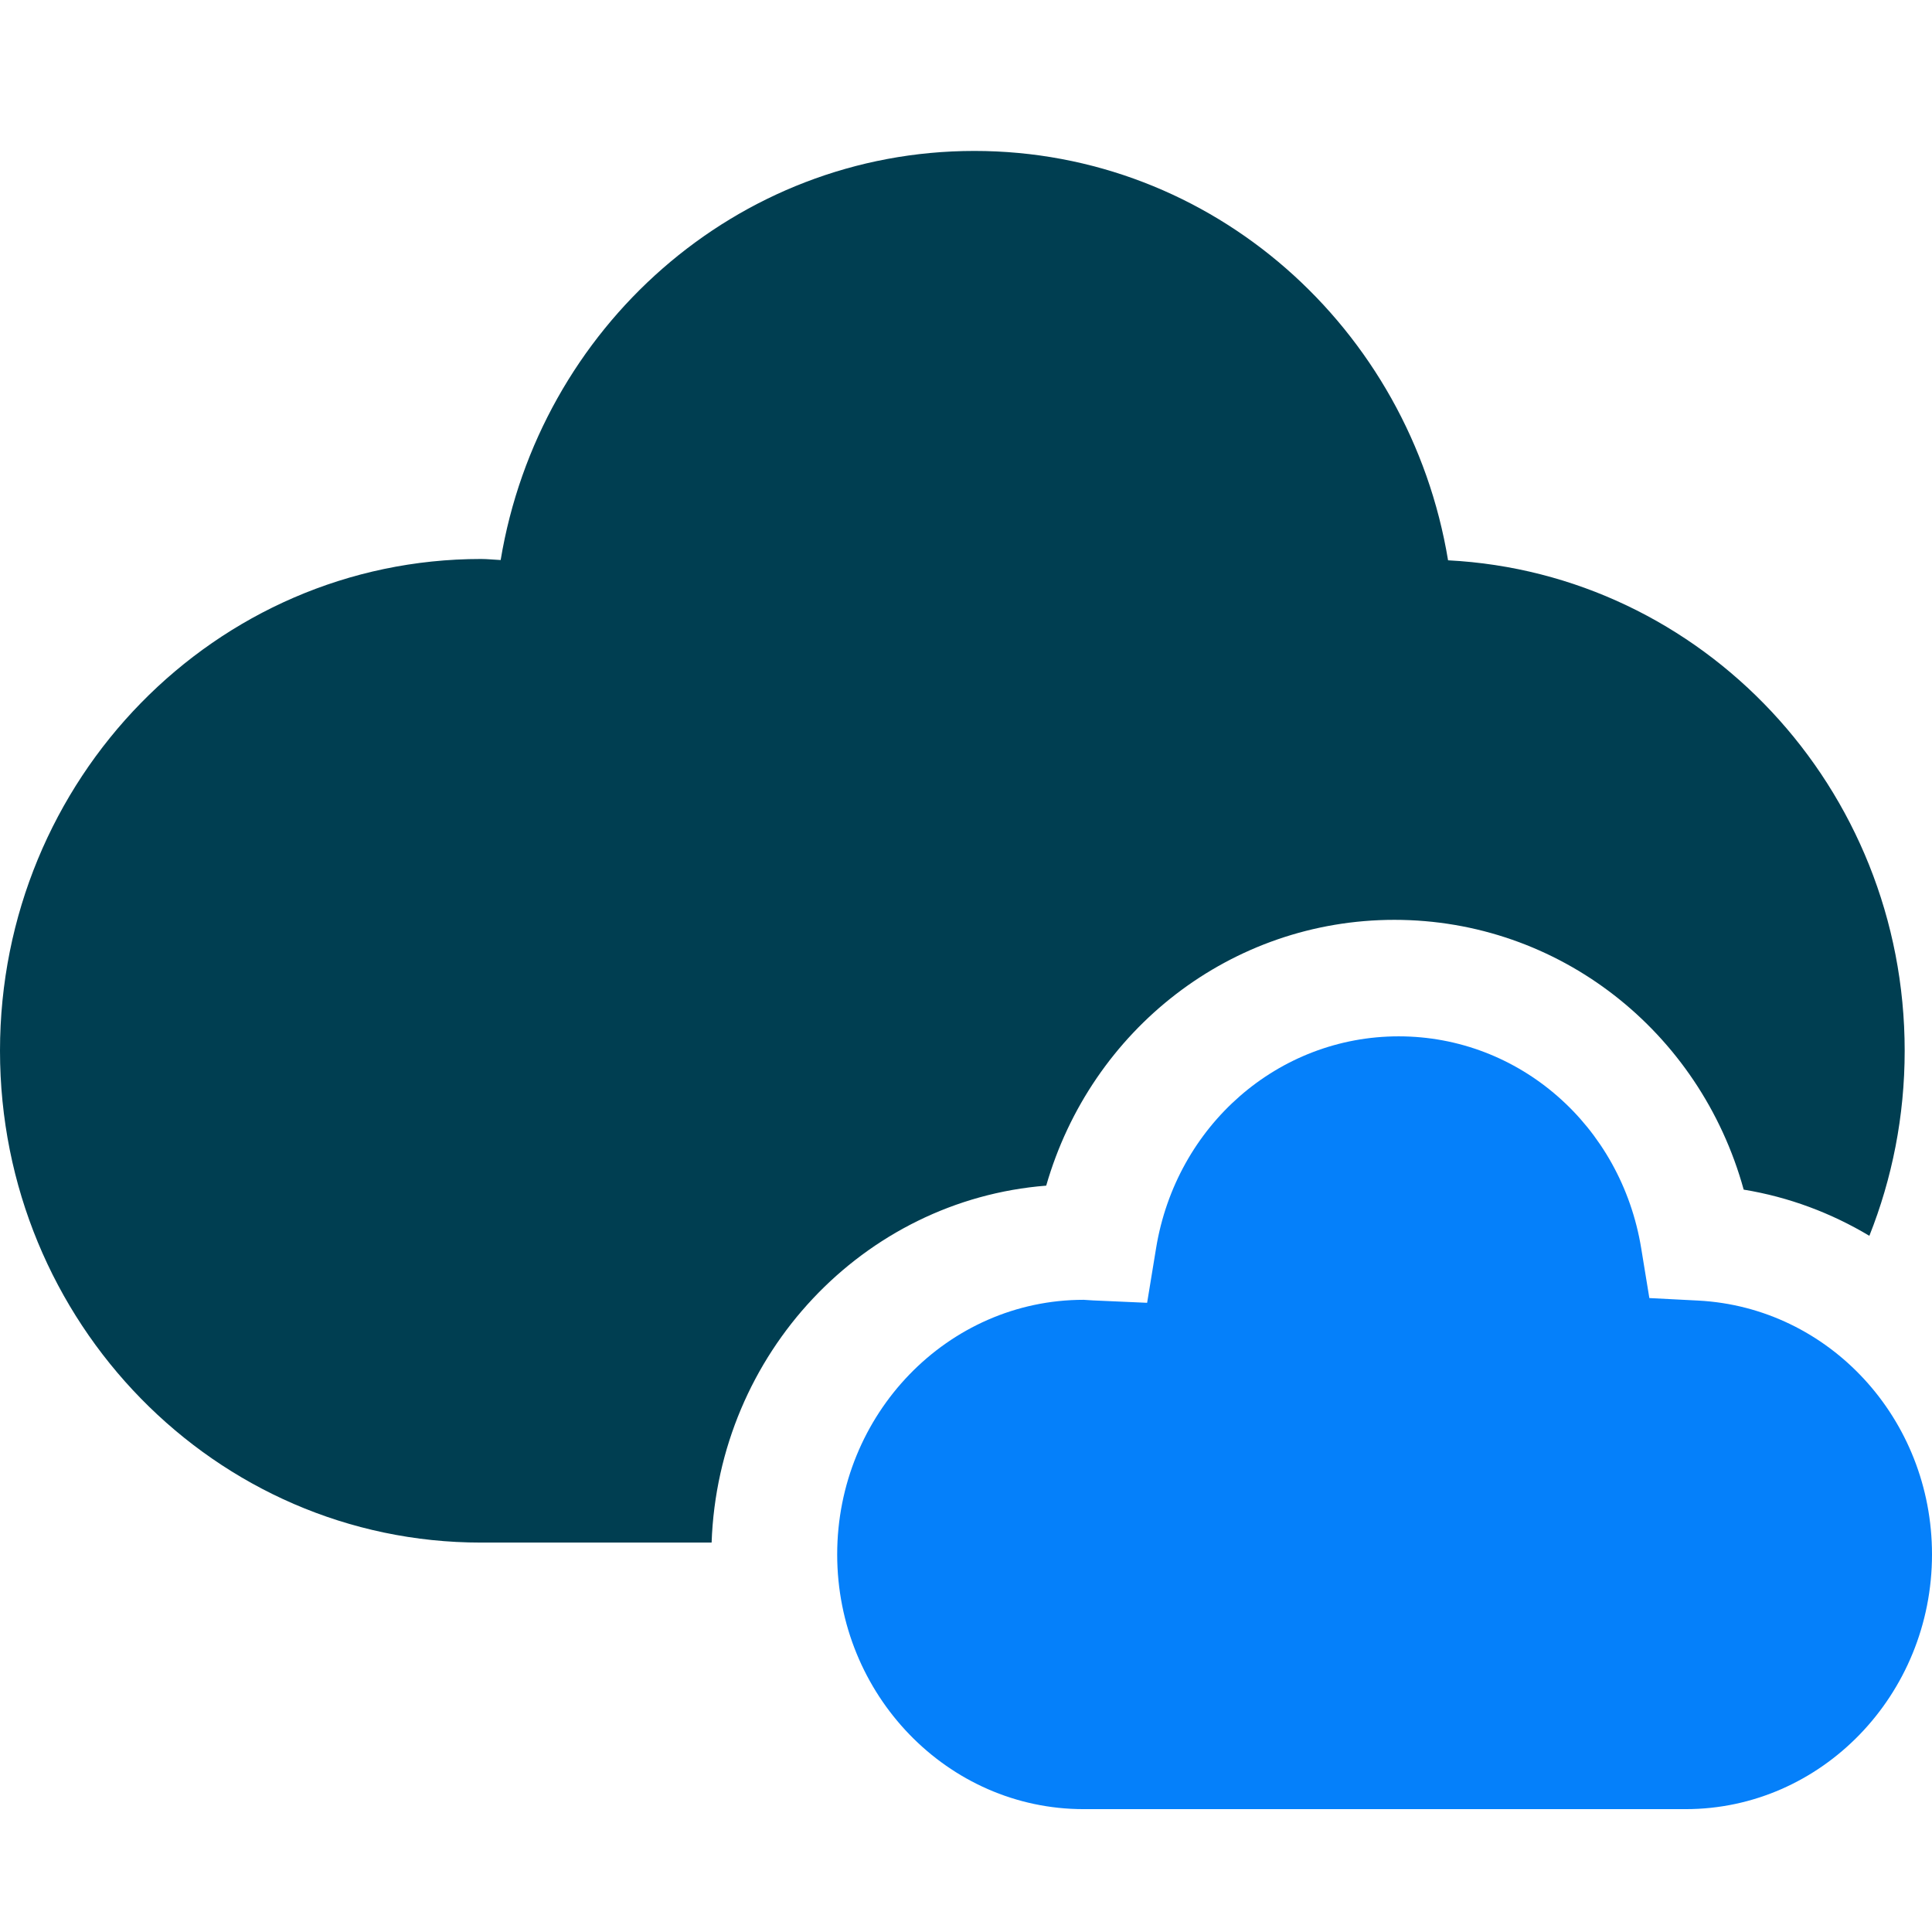 <?xml version="1.0" encoding="UTF-8"?>
<svg xmlns="http://www.w3.org/2000/svg" width="64" height="64" viewBox="0 0 64 64" fill="none">
  <path fill-rule="evenodd" clip-rule="evenodd" d="M34.657 39.276C36.148 34.096 40.791 30.471 46.191 30.471C51.638 30.471 56.313 34.158 57.762 39.408C59.264 39.654 60.667 40.185 61.925 40.938C62.678 39.045 63.095 36.976 63.095 34.808C63.095 26.09 56.391 18.993 47.969 18.561C46.697 10.867 40.165 5 32.277 5C24.39 5 17.861 10.863 16.585 18.552C16.367 18.543 16.155 18.517 15.935 18.517C7.134 18.517 0 25.812 0 34.808C0 43.805 7.134 51.1 15.935 51.1H23.573C23.794 44.839 28.598 39.754 34.657 39.276Z" fill="#003E51"></path>
  <path fill-rule="evenodd" clip-rule="evenodd" d="M56.253 43.083L54.637 43L54.367 41.35C53.702 37.283 50.323 34.33 46.332 34.33C42.343 34.33 38.964 37.281 38.297 41.346L38 43.157L36.213 43.078C36.213 43.078 35.925 43.058 35.895 43.058C31.394 43.058 27.733 46.842 27.733 51.493C27.733 56.145 31.394 59.93 35.895 59.93H55.839C60.338 59.93 64 56.145 64 51.493C64 47.003 60.597 43.309 56.253 43.083Z" fill="#0580FA"></path>
</svg>
